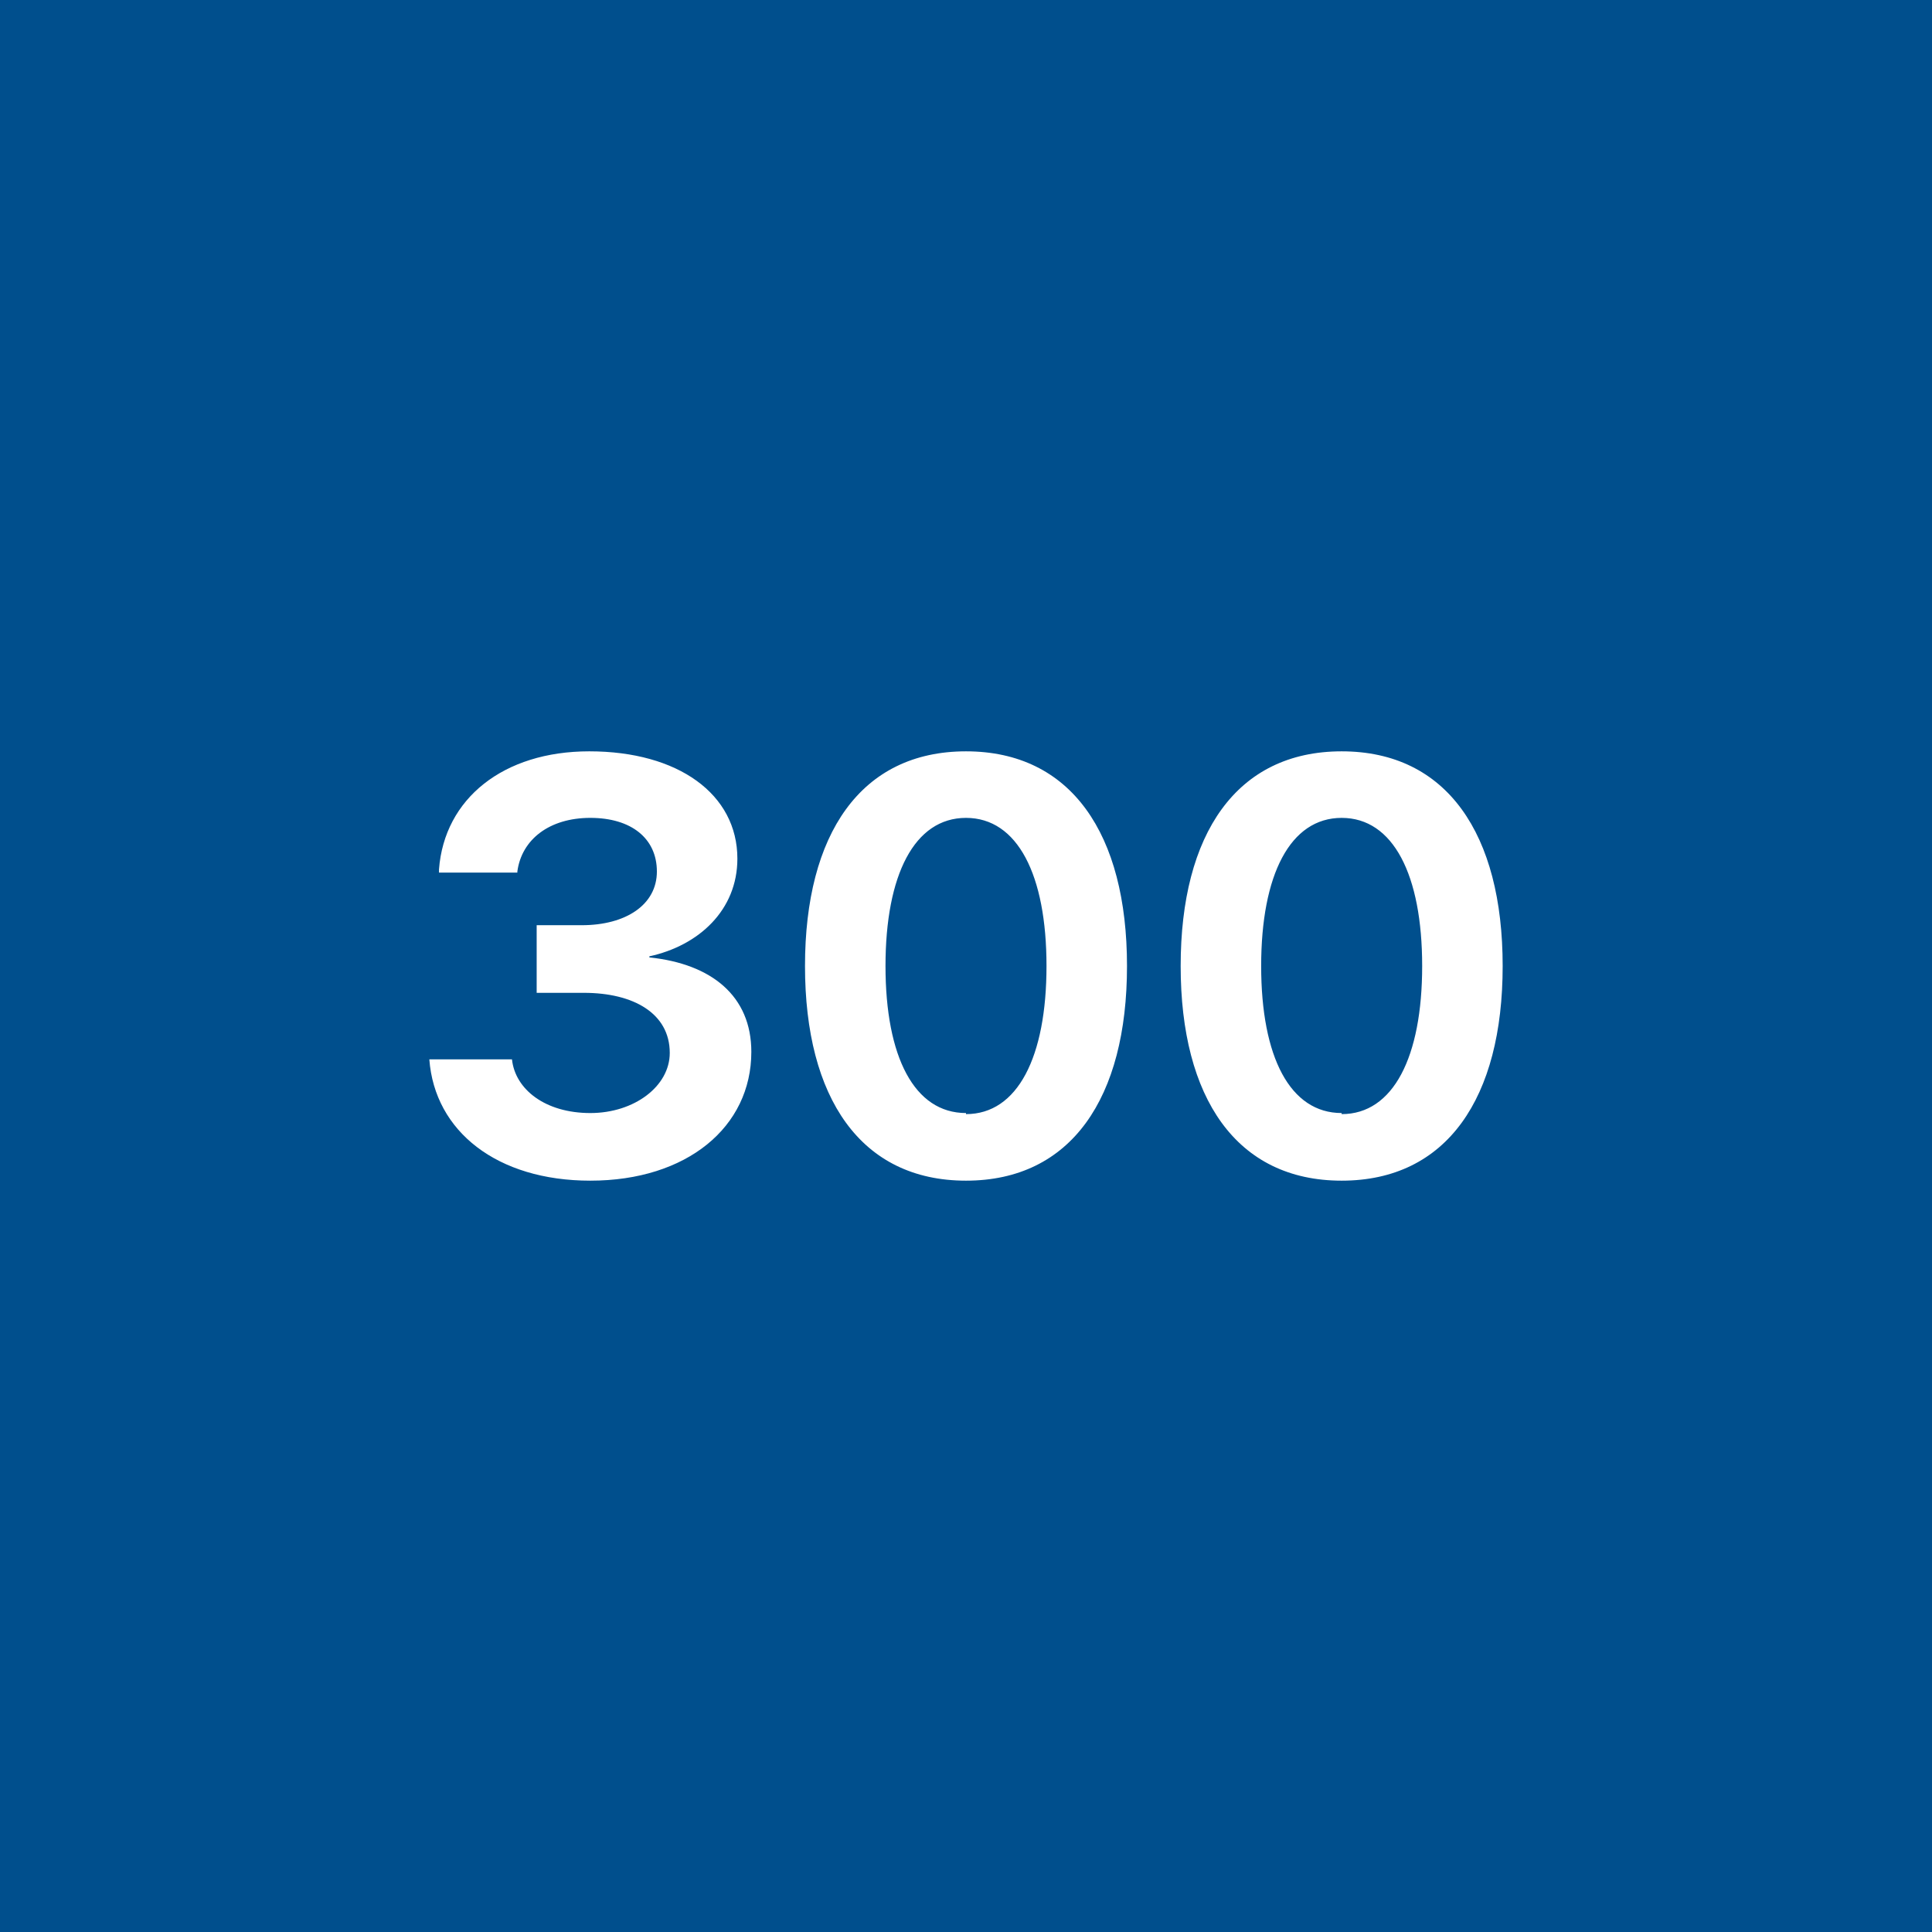 <!-- by TradingView --><svg width="18" height="18" viewBox="0 0 18 18" xmlns="http://www.w3.org/2000/svg"><path fill="#004F8D" d="M0 0h18v18H0z"/><path d="M5.5 11c.9 0 1.5-.5 1.5-1.2 0-.52-.37-.82-.95-.88v-.01c.46-.1.82-.43.82-.91 0-.6-.55-1-1.38-1-.8 0-1.35.44-1.4 1.1v.03h.73v-.01c.04-.3.3-.5.68-.5.38 0 .62.19.62.5s-.29.5-.7.5H5v.63h.44c.46 0 .8.19.8.56 0 .31-.33.56-.74.56-.42 0-.7-.22-.73-.5H4c.05.67.63 1.13 1.5 1.13ZM9 11c.98 0 1.5-.77 1.5-2S9.98 7 9 7s-1.5.77-1.5 2 .52 2 1.5 2Zm0-.63c-.48 0-.75-.52-.75-1.37 0-.85.27-1.38.75-1.38s.75.53.75 1.38c0 .85-.27 1.38-.75 1.38v-.01Zm3.5.63c.98 0 1.5-.77 1.5-2s-.52-2-1.5-2-1.5.77-1.5 2 .52 2 1.5 2Zm0-.63c-.48 0-.75-.52-.75-1.37 0-.85.27-1.38.75-1.38s.75.53.75 1.38c0 .85-.27 1.38-.75 1.38v-.01Z" fill="#fff"/></svg>